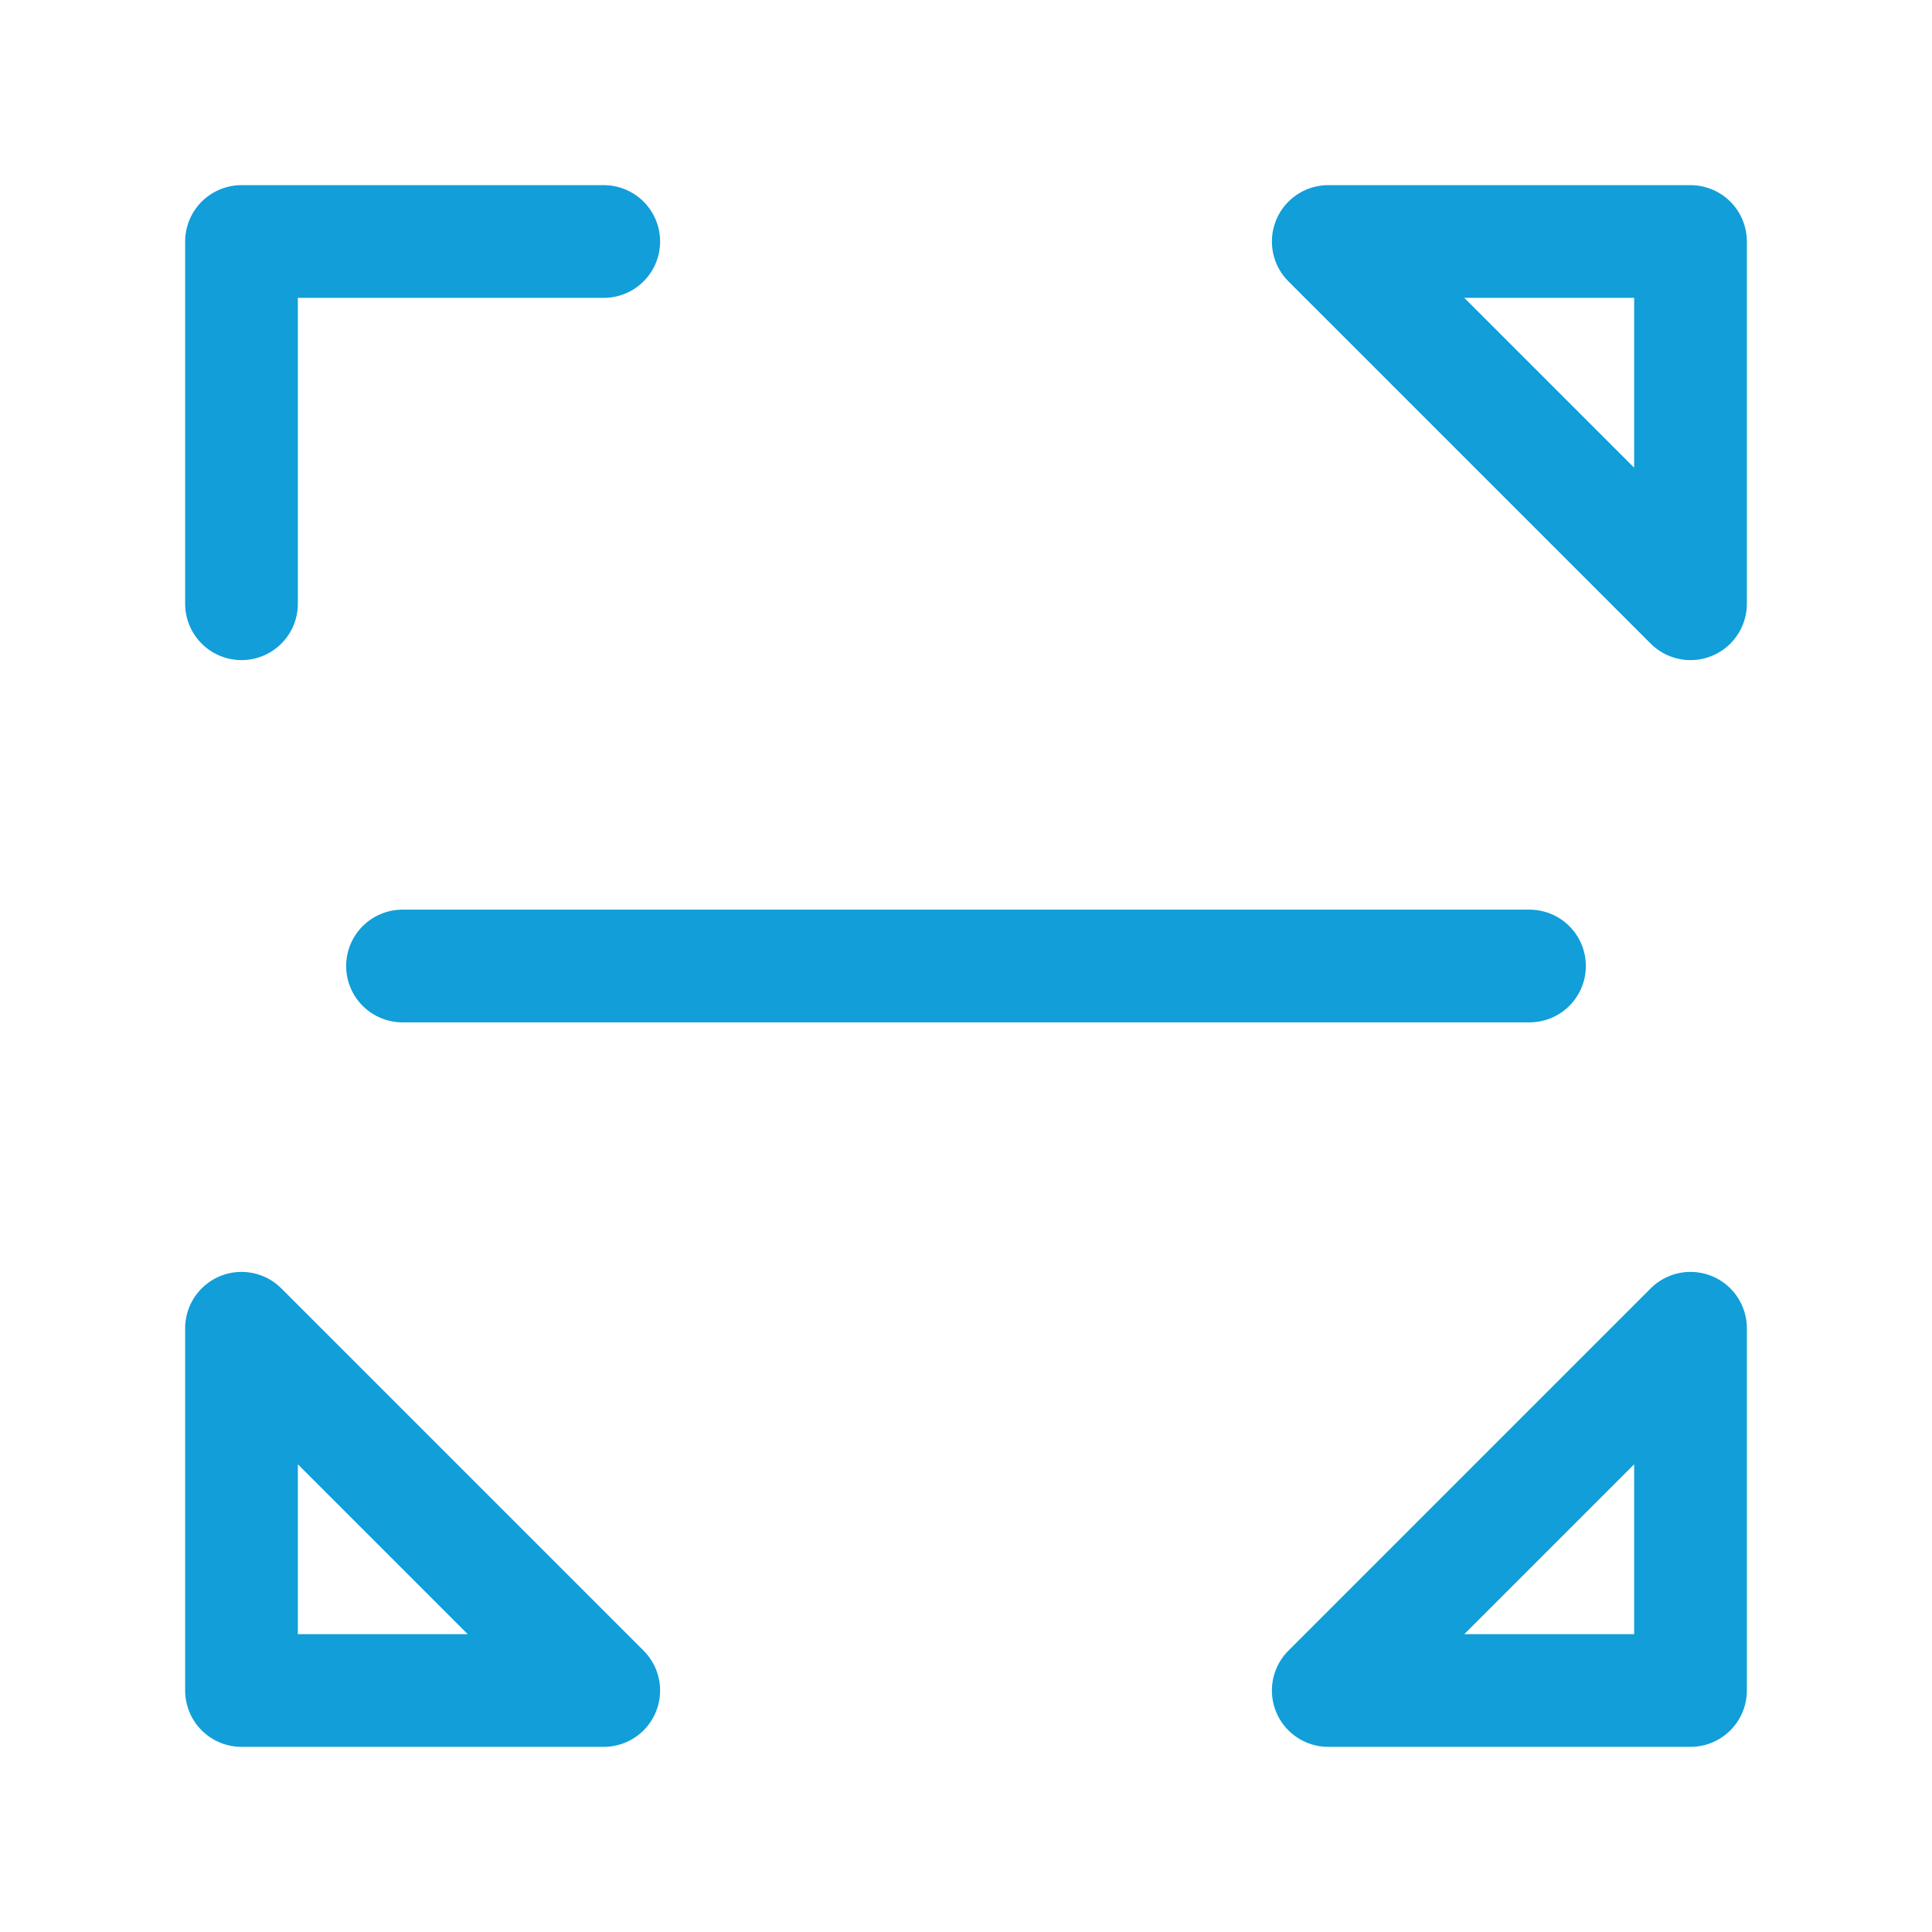 <svg xmlns="http://www.w3.org/2000/svg" width="24" height="24" viewBox="0 0 24 24" fill="none">
  <path d="M3 7.5V3H7.5M16.5 3H21V7.5L16.5 3ZM21 16.5V21H16.5L21 16.5ZM7.5 21H3V16.5L7.5 21Z" stroke="#119ED9" stroke-width="1.4" stroke-linecap="round" stroke-linejoin="round"/>
  <path d="M5 12H19" stroke="#119ED9" stroke-width="1.4" stroke-linecap="round" stroke-linejoin="round"/>
</svg>